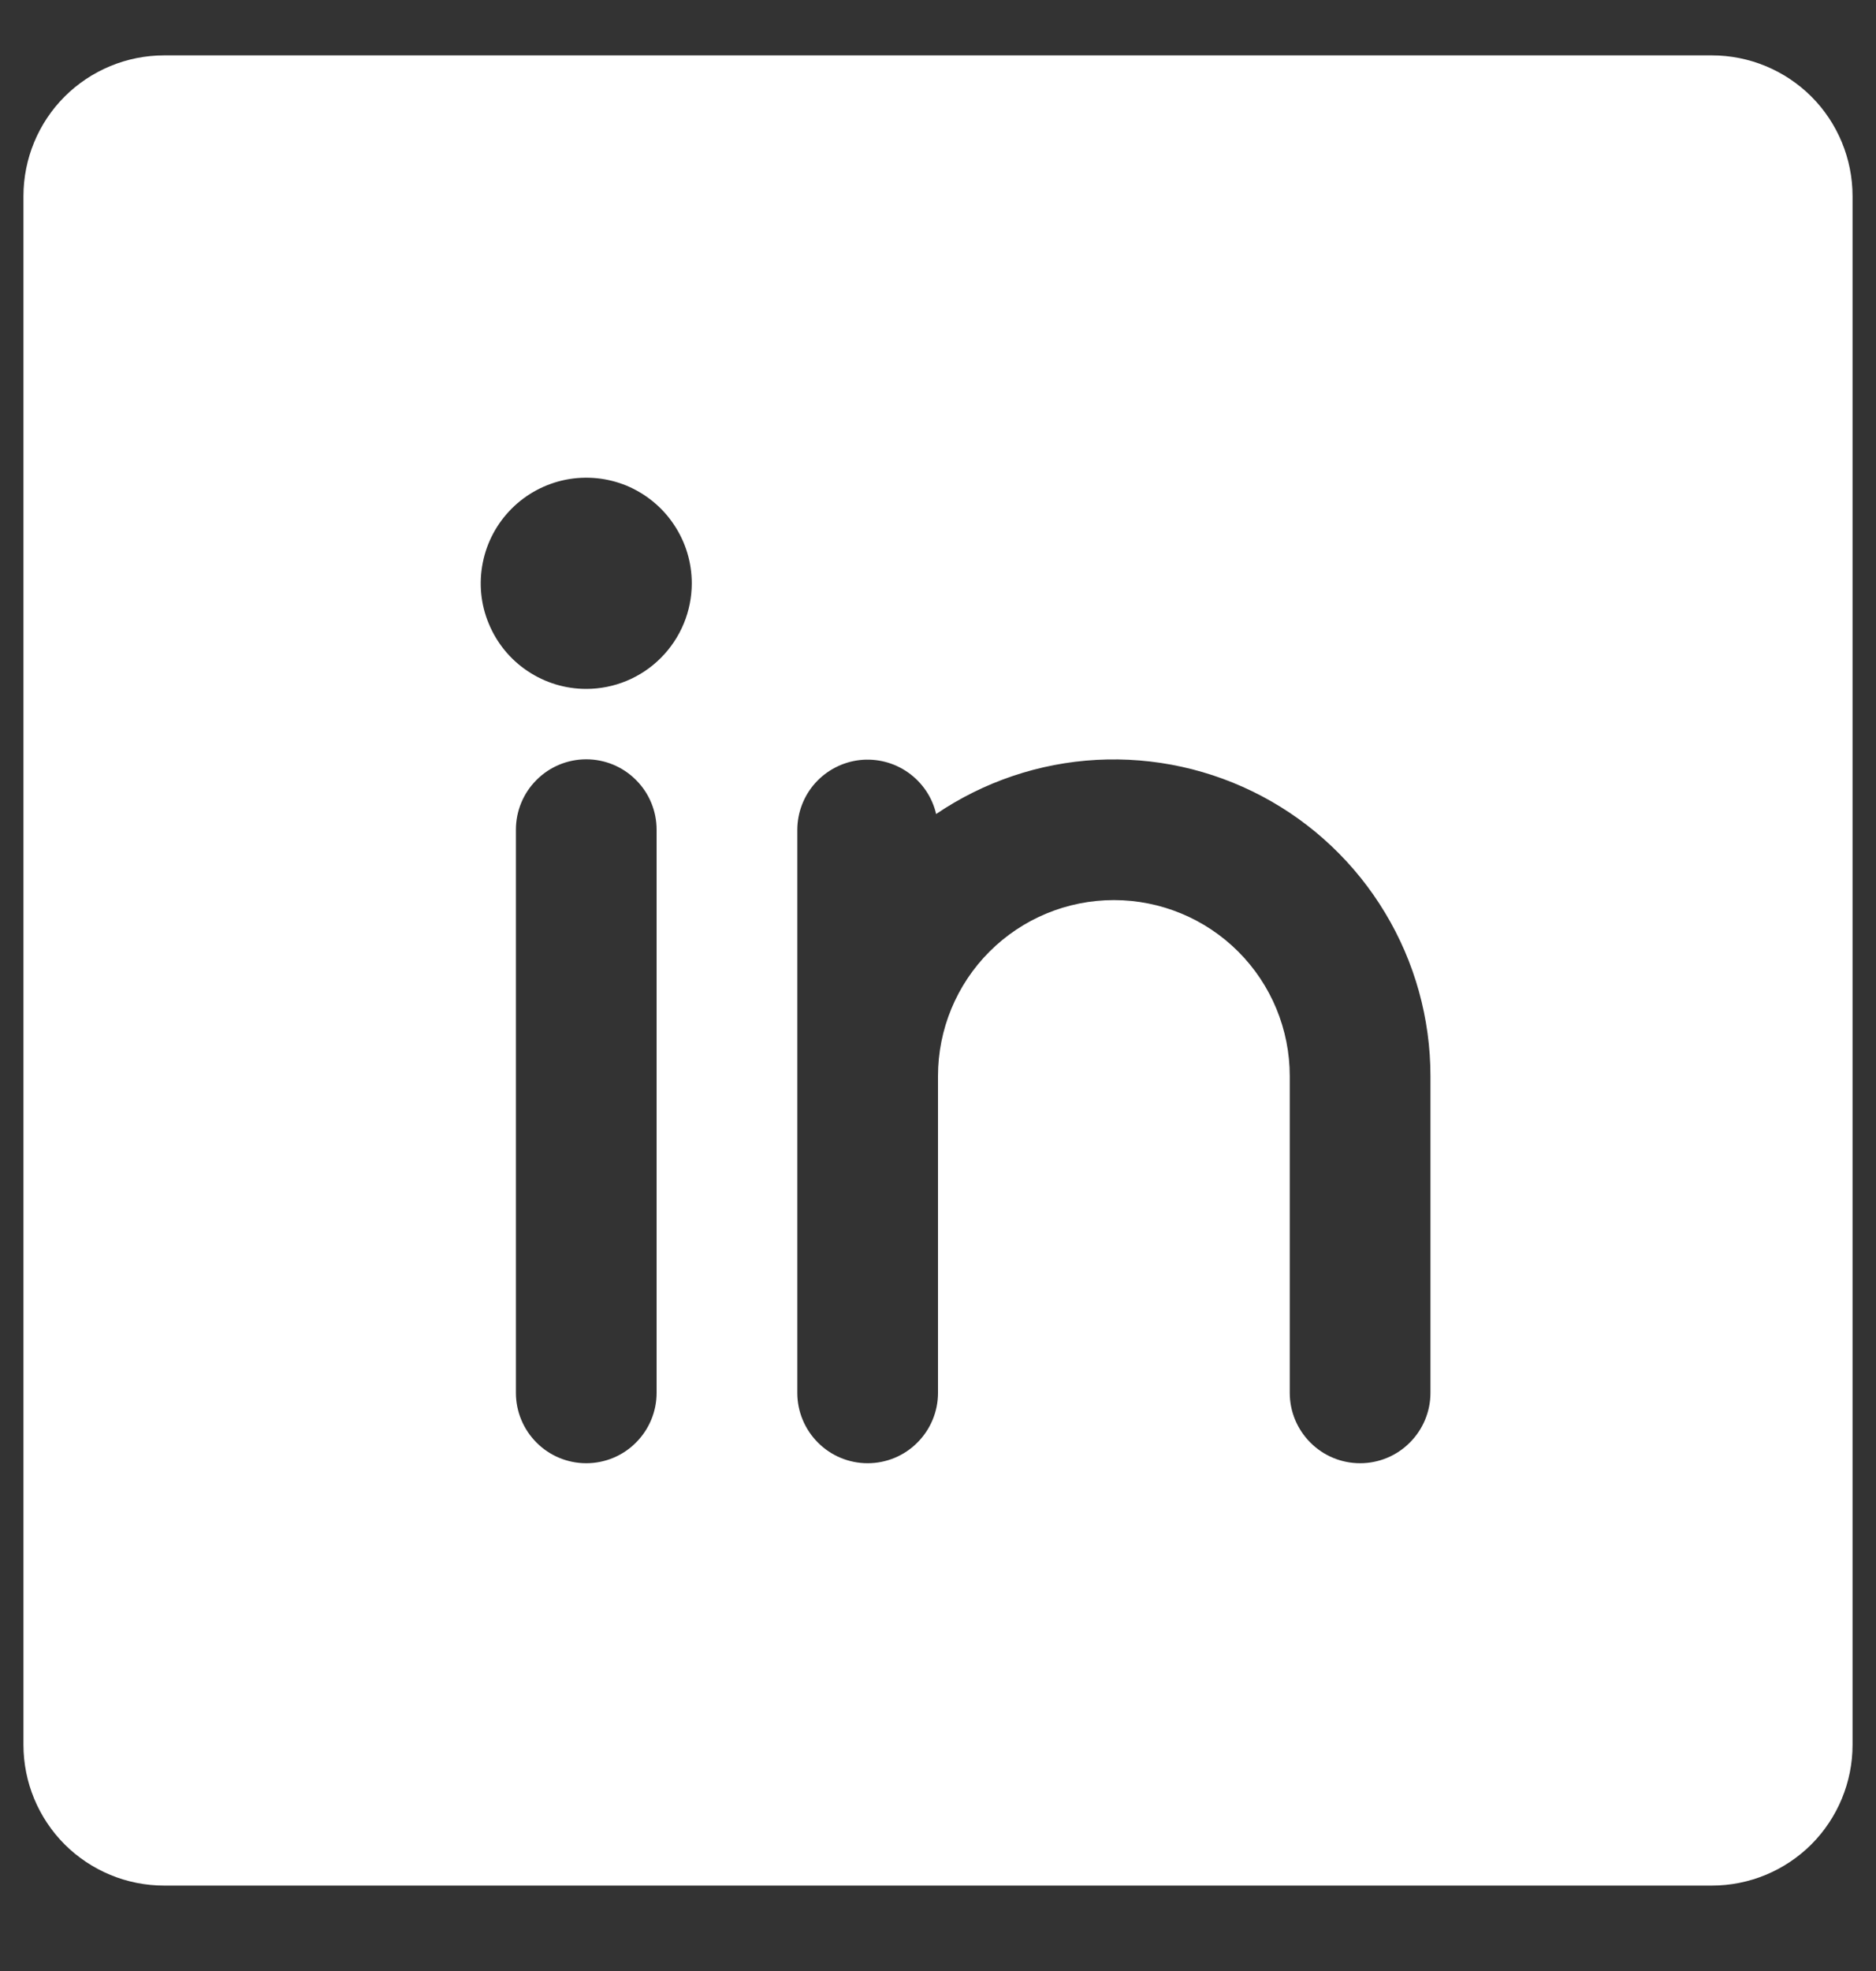 <svg width="20" height="21" viewBox="0 0 20 21" fill="none" xmlns="http://www.w3.org/2000/svg">
<rect x="0" y="0" width="20" height="21" fill="#333333" stroke="none"/>
<path d="M18.25 0.59H1.75C1.352 0.59 0.971 0.748 0.689 1.029C0.408 1.31 0.25 1.692 0.25 2.09V18.59C0.25 18.988 0.408 19.369 0.689 19.651C0.971 19.932 1.352 20.09 1.75 20.09H18.25C18.648 20.09 19.029 19.932 19.311 19.651C19.592 19.369 19.75 18.988 19.75 18.59V2.09C19.75 1.692 19.592 1.31 19.311 1.029C19.029 0.748 18.648 0.59 18.25 0.59ZM7 14.84C7 15.039 6.921 15.229 6.78 15.37C6.64 15.511 6.449 15.59 6.25 15.59C6.051 15.59 5.86 15.511 5.72 15.37C5.579 15.229 5.5 15.039 5.5 14.84V8.84C5.5 8.641 5.579 8.45 5.72 8.31C5.86 8.169 6.051 8.09 6.25 8.09C6.449 8.09 6.64 8.169 6.78 8.31C6.921 8.45 7 8.641 7 8.84V14.84ZM6.25 7.34C6.027 7.34 5.81 7.274 5.625 7.15C5.44 7.027 5.296 6.851 5.211 6.645C5.125 6.44 5.103 6.214 5.147 5.995C5.19 5.777 5.297 5.577 5.455 5.419C5.612 5.262 5.812 5.155 6.031 5.111C6.249 5.068 6.475 5.09 6.681 5.175C6.886 5.261 7.062 5.405 7.185 5.59C7.309 5.775 7.375 5.992 7.375 6.215C7.375 6.513 7.256 6.799 7.045 7.01C6.835 7.221 6.548 7.34 6.25 7.34ZM15.25 14.84C15.25 15.039 15.171 15.229 15.03 15.37C14.89 15.511 14.699 15.59 14.5 15.59C14.301 15.59 14.11 15.511 13.97 15.37C13.829 15.229 13.75 15.039 13.75 14.84V11.465C13.75 10.968 13.553 10.491 13.201 10.139C12.849 9.787 12.372 9.59 11.875 9.59C11.378 9.59 10.901 9.787 10.549 10.139C10.197 10.491 10 10.968 10 11.465V14.84C10 15.039 9.921 15.229 9.78 15.37C9.64 15.511 9.449 15.59 9.25 15.59C9.051 15.59 8.86 15.511 8.72 15.37C8.579 15.229 8.5 15.039 8.5 14.84V8.84C8.501 8.656 8.569 8.479 8.692 8.342C8.815 8.206 8.983 8.119 9.166 8.098C9.349 8.078 9.532 8.125 9.682 8.231C9.832 8.337 9.939 8.494 9.98 8.673C10.488 8.329 11.079 8.129 11.691 8.096C12.304 8.063 12.913 8.197 13.455 8.484C13.997 8.771 14.45 9.2 14.766 9.725C15.083 10.25 15.25 10.852 15.25 11.465V14.84Z" fill="white"/>
</svg>
